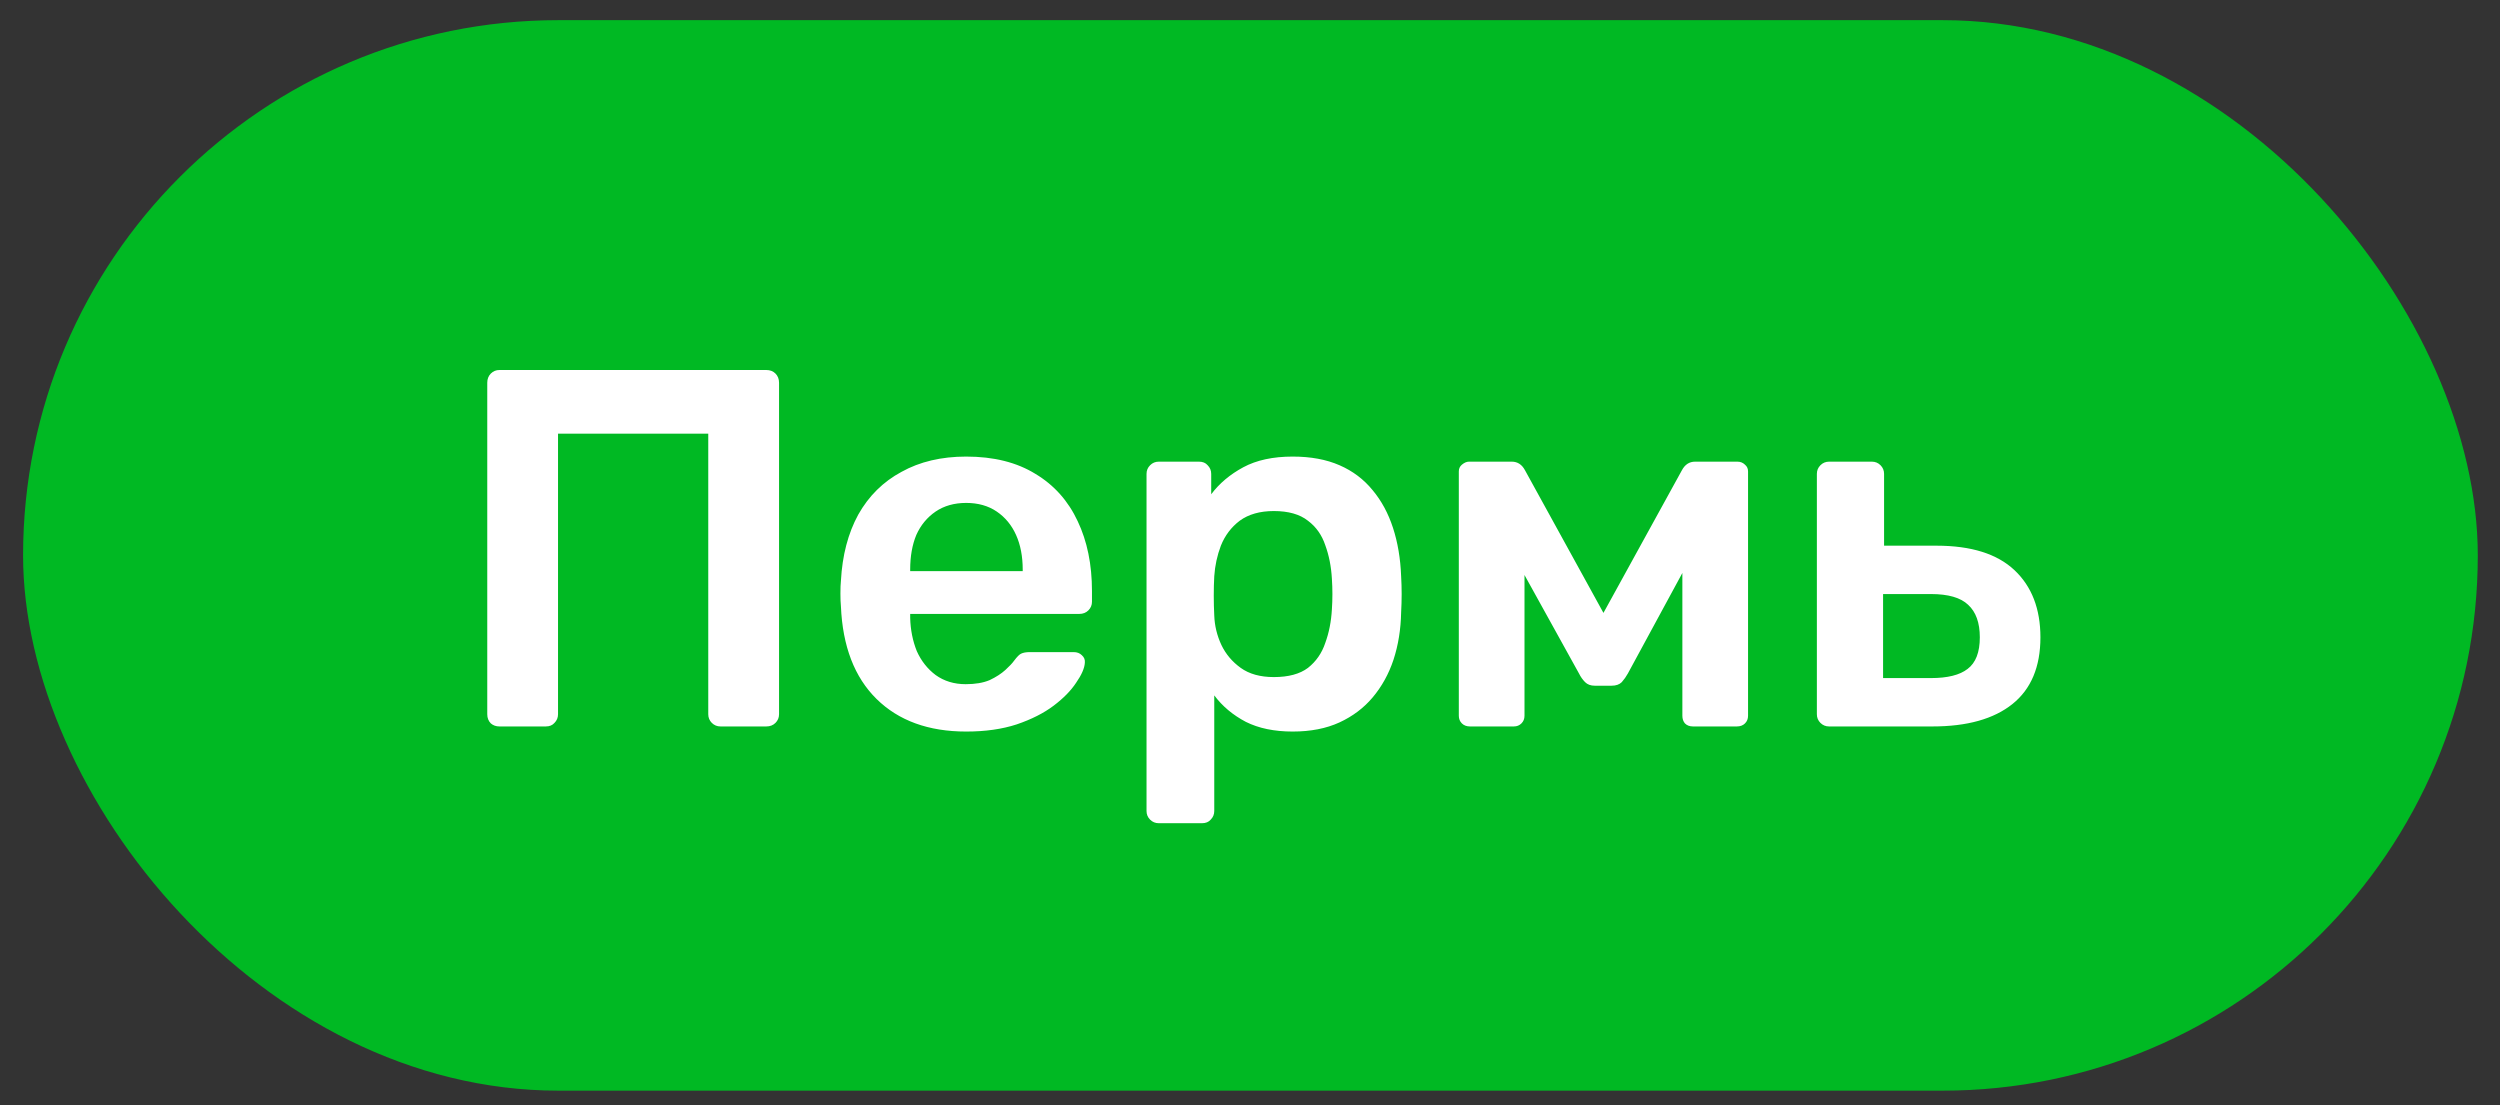 <?xml version="1.0" encoding="UTF-8"?> <svg xmlns="http://www.w3.org/2000/svg" width="95" height="42" viewBox="0 0 95 42" fill="none"><rect x="0" y="0" width="95" height="42" fill="#333333" stroke="none"/><rect x="0.877" y="0.766" width="93.279" height="40.679" rx="20.34" fill="#00B923"></rect><path d="M18.98 27.605C18.851 27.605 18.741 27.567 18.651 27.489C18.561 27.399 18.516 27.283 18.516 27.141V14.544C18.516 14.402 18.561 14.286 18.651 14.195C18.741 14.105 18.851 14.06 18.98 14.06H29.12C29.262 14.06 29.378 14.105 29.468 14.195C29.558 14.286 29.604 14.402 29.604 14.544V27.141C29.604 27.27 29.558 27.38 29.468 27.47C29.378 27.56 29.262 27.605 29.12 27.605H27.378C27.249 27.605 27.14 27.56 27.049 27.47C26.959 27.38 26.914 27.27 26.914 27.141V16.479H21.205V27.141C21.205 27.27 21.16 27.38 21.07 27.47C20.992 27.56 20.883 27.605 20.741 27.605H18.98ZM36.715 27.799C35.283 27.799 34.148 27.386 33.309 26.561C32.471 25.735 32.019 24.561 31.955 23.039C31.942 22.91 31.936 22.748 31.936 22.555C31.936 22.349 31.942 22.187 31.955 22.071C32.007 21.104 32.226 20.265 32.613 19.556C33.013 18.846 33.561 18.304 34.258 17.93C34.954 17.543 35.773 17.35 36.715 17.35C37.76 17.35 38.637 17.569 39.347 18.008C40.056 18.433 40.592 19.033 40.953 19.807C41.314 20.568 41.495 21.452 41.495 22.458V22.865C41.495 22.994 41.45 23.103 41.359 23.194C41.269 23.284 41.153 23.329 41.011 23.329H34.587C34.587 23.329 34.587 23.348 34.587 23.387C34.587 23.426 34.587 23.458 34.587 23.484C34.599 23.935 34.683 24.355 34.838 24.742C35.006 25.116 35.245 25.419 35.554 25.651C35.877 25.883 36.257 25.999 36.696 25.999C37.057 25.999 37.36 25.948 37.605 25.845C37.85 25.729 38.05 25.599 38.205 25.458C38.36 25.316 38.47 25.2 38.534 25.109C38.65 24.954 38.741 24.864 38.805 24.838C38.883 24.8 38.992 24.78 39.134 24.78H40.798C40.927 24.78 41.03 24.819 41.108 24.896C41.198 24.974 41.237 25.07 41.224 25.187C41.211 25.393 41.101 25.645 40.895 25.941C40.701 26.238 40.418 26.528 40.044 26.812C39.669 27.096 39.199 27.335 38.631 27.528C38.076 27.709 37.438 27.799 36.715 27.799ZM34.587 21.703H38.863V21.645C38.863 21.142 38.779 20.704 38.611 20.33C38.444 19.956 38.199 19.659 37.876 19.439C37.554 19.22 37.167 19.111 36.715 19.111C36.264 19.111 35.877 19.22 35.554 19.439C35.232 19.659 34.986 19.956 34.819 20.33C34.664 20.704 34.587 21.142 34.587 21.645V21.703ZM44.033 31.282C43.904 31.282 43.794 31.237 43.704 31.147C43.613 31.056 43.568 30.947 43.568 30.818V18.008C43.568 17.879 43.613 17.769 43.704 17.679C43.794 17.588 43.904 17.543 44.033 17.543H45.561C45.703 17.543 45.813 17.588 45.89 17.679C45.981 17.769 46.026 17.879 46.026 18.008V18.782C46.335 18.369 46.742 18.027 47.245 17.756C47.748 17.485 48.374 17.35 49.122 17.35C49.806 17.35 50.399 17.459 50.902 17.679C51.405 17.898 51.824 18.214 52.16 18.627C52.495 19.027 52.753 19.504 52.934 20.059C53.114 20.613 53.218 21.226 53.243 21.897C53.256 22.116 53.263 22.342 53.263 22.574C53.263 22.806 53.256 23.039 53.243 23.271C53.231 23.916 53.134 24.516 52.953 25.07C52.773 25.612 52.508 26.09 52.16 26.503C51.824 26.902 51.405 27.218 50.902 27.451C50.399 27.683 49.806 27.799 49.122 27.799C48.425 27.799 47.832 27.676 47.342 27.431C46.851 27.173 46.451 26.838 46.142 26.425V30.818C46.142 30.947 46.097 31.056 46.006 31.147C45.929 31.237 45.819 31.282 45.677 31.282H44.033ZM48.406 25.729C48.961 25.729 49.393 25.612 49.702 25.38C50.012 25.135 50.231 24.819 50.36 24.432C50.502 24.045 50.586 23.619 50.612 23.155C50.638 22.768 50.638 22.381 50.612 21.994C50.586 21.529 50.502 21.104 50.36 20.717C50.231 20.33 50.012 20.02 49.702 19.788C49.393 19.543 48.961 19.42 48.406 19.42C47.877 19.42 47.445 19.543 47.109 19.788C46.787 20.033 46.548 20.349 46.393 20.736C46.252 21.11 46.168 21.497 46.142 21.897C46.129 22.129 46.123 22.374 46.123 22.632C46.123 22.89 46.129 23.142 46.142 23.387C46.155 23.774 46.245 24.148 46.413 24.509C46.58 24.858 46.825 25.148 47.148 25.38C47.471 25.612 47.89 25.729 48.406 25.729ZM55.861 27.605C55.732 27.605 55.629 27.567 55.551 27.489C55.474 27.412 55.435 27.315 55.435 27.199V17.911C55.435 17.808 55.474 17.724 55.551 17.659C55.642 17.582 55.732 17.543 55.822 17.543H57.447C57.667 17.543 57.835 17.653 57.951 17.872L60.931 23.29L63.911 17.872C64.027 17.653 64.195 17.543 64.414 17.543H66.02C66.136 17.543 66.233 17.582 66.31 17.659C66.388 17.724 66.426 17.808 66.426 17.911V27.199C66.426 27.315 66.388 27.412 66.31 27.489C66.233 27.567 66.129 27.605 66.001 27.605H64.336C64.207 27.605 64.104 27.567 64.027 27.489C63.962 27.412 63.93 27.315 63.93 27.199V20.175L64.723 20.31L61.859 25.593C61.795 25.709 61.718 25.819 61.627 25.922C61.537 26.012 61.408 26.057 61.24 26.057H60.602C60.447 26.057 60.324 26.012 60.234 25.922C60.144 25.832 60.066 25.722 60.002 25.593L57.196 20.523L57.931 20.407V27.199C57.931 27.315 57.893 27.412 57.815 27.489C57.738 27.567 57.641 27.605 57.525 27.605H55.861ZM69.505 27.605C69.376 27.605 69.267 27.56 69.176 27.47C69.086 27.38 69.041 27.27 69.041 27.141V18.008C69.041 17.879 69.086 17.769 69.176 17.679C69.267 17.588 69.376 17.543 69.505 17.543H71.131C71.26 17.543 71.37 17.588 71.46 17.679C71.55 17.769 71.595 17.879 71.595 18.008V20.736H73.588C74.904 20.736 75.891 21.046 76.549 21.665C77.207 22.284 77.536 23.136 77.536 24.219C77.536 25.341 77.181 26.186 76.472 26.754C75.762 27.322 74.749 27.605 73.434 27.605H69.505ZM71.557 25.767H73.376C74.008 25.767 74.472 25.651 74.769 25.419C75.078 25.187 75.233 24.787 75.233 24.219C75.233 23.664 75.085 23.252 74.788 22.981C74.504 22.71 74.033 22.574 73.376 22.574H71.557V25.767Z" fill="white"></path></svg> 